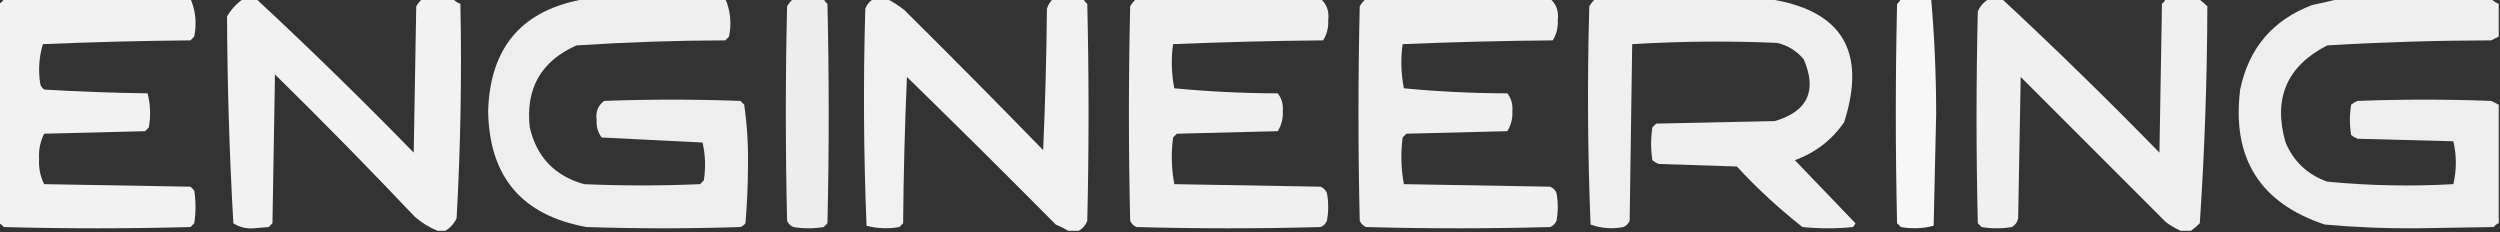 <?xml version="1.0" encoding="UTF-8"?>
<!DOCTYPE svg PUBLIC "-//W3C//DTD SVG 1.1//EN" "http://www.w3.org/Graphics/SVG/1.1/DTD/svg11.dtd">
<svg xmlns="http://www.w3.org/2000/svg" version="1.1" width="991px" height="92px" style="shape-rendering:geometricPrecision; text-rendering:geometricPrecision; image-rendering:optimizeQuality; fill-rule:evenodd; clip-rule:evenodd" xmlns:xlink="http://www.w3.org/1999/xlink">
<rect width="100%" height="100%" fill="#333333" stroke="none"/>
<g><path style="opacity:0.936" fill="#fefffe" d="M 1.5,-0.5 C 26.167,-0.5 50.833,-0.5 75.5,-0.5C 77.545,4.215 78.045,9.215 77,14.5C 76.5,15 76,15.5 75.5,16C 55.927,16.173 36.427,16.673 17,17.5C 15.437,22.718 15.104,28.051 16,33.5C 16.308,34.308 16.808,34.975 17.5,35.5C 31.122,36.316 44.788,36.816 58.5,37C 59.632,41.413 59.799,45.913 59,50.5C 58.5,51 58,51.5 57.5,52C 44.167,52.333 30.833,52.667 17.5,53C 15.953,56.098 15.286,59.431 15.5,63C 15.286,66.569 15.953,69.902 17.5,73C 36.833,73.333 56.167,73.667 75.5,74C 76,74.5 76.5,75 77,75.5C 77.667,79.833 77.667,84.167 77,88.5C 76.5,89 76,89.5 75.5,90C 50.833,90.667 26.167,90.667 1.5,90C 0.956,89.283 0.289,88.783 -0.5,88.5C -0.5,59.5 -0.5,30.5 -0.5,1.5C 0.5,1.167 1.167,0.5 1.5,-0.5 Z"/></g>
<g><path style="opacity:0.937" fill="#fefffe" d="M 96.5,-0.5 C 98.167,-0.5 99.833,-0.5 101.5,-0.5C 122.689,19.186 143.523,39.519 164,60.5C 164.333,41.167 164.667,21.833 165,2.5C 165.698,1.309 166.531,0.309 167.5,-0.5C 171.5,-0.5 175.5,-0.5 179.5,-0.5C 180.261,0.391 181.261,1.058 182.5,1.5C 183.081,29.836 182.581,58.169 181,86.5C 179.975,88.687 178.475,90.354 176.5,91.5C 175.5,91.5 174.5,91.5 173.5,91.5C 170.263,90.207 167.263,88.374 164.5,86C 146.362,66.862 127.862,48.028 109,29.5C 108.667,49.167 108.333,68.833 108,88.5C 107.5,89 107,89.5 106.5,90C 104.5,90.167 102.5,90.333 100.5,90.5C 97.546,90.709 94.879,90.042 92.5,88.5C 90.942,61.211 90.109,33.877 90,6.5C 91.694,3.642 93.861,1.309 96.5,-0.5 Z"/></g>
<g><path style="opacity:0.915" fill="#fefffe" d="M 232.5,-0.5 C 250.833,-0.5 269.167,-0.5 287.5,-0.5C 289.545,4.215 290.045,9.215 289,14.5C 288.5,15 288,15.5 287.5,16C 267.782,16.049 248.115,16.716 228.5,18C 214.458,24.242 208.291,35.075 210,50.5C 212.723,62.224 219.89,69.724 231.5,73C 246.833,73.667 262.167,73.667 277.5,73C 278,72.5 278.5,72 279,71.5C 279.781,66.446 279.614,61.446 278.5,56.5C 265.134,55.816 251.801,55.15 238.5,54.5C 236.987,52.465 236.321,50.131 236.5,47.5C 236.046,44.318 237.046,41.818 239.5,40C 257.5,39.333 275.5,39.333 293.5,40C 294,40.5 294.5,41 295,41.5C 296.136,49.401 296.636,57.401 296.5,65.5C 296.484,73.213 296.151,80.879 295.5,88.5C 294.975,89.192 294.308,89.692 293.5,90C 273.167,90.667 252.833,90.667 232.5,90C 206.892,85.39 193.892,70.057 193.5,44C 194.256,18.412 207.256,3.578 232.5,-0.5 Z"/></g>
<g><path style="opacity:0.907" fill="#fefffe" d="M 314.5,-0.5 C 318.5,-0.5 322.5,-0.5 326.5,-0.5C 326.783,0.289 327.283,0.956 328,1.5C 328.667,30.5 328.667,59.5 328,88.5C 327.5,89 327,89.5 326.5,90C 322.5,90.667 318.5,90.667 314.5,90C 313.333,89.5 312.5,88.667 312,87.5C 311.333,59.167 311.333,30.833 312,2.5C 312.698,1.309 313.531,0.309 314.5,-0.5 Z"/></g>
<g><path style="opacity:0.932" fill="#fefffe" d="M 346.5,-0.5 C 348.167,-0.5 349.833,-0.5 351.5,-0.5C 353.907,0.712 356.24,2.212 358.5,4C 377.041,22.374 395.374,40.874 413.5,59.5C 414.333,40.842 414.833,22.176 415,3.5C 415.48,1.867 416.313,0.534 417.5,-0.5C 421.5,-0.5 425.5,-0.5 429.5,-0.5C 429.783,0.289 430.283,0.956 431,1.5C 431.667,30.167 431.667,58.833 431,87.5C 430.31,89.35 429.144,90.684 427.5,91.5C 426.167,91.5 424.833,91.5 423.5,91.5C 421.981,90.59 420.315,89.757 418.5,89C 398.986,69.319 379.32,49.819 359.5,30.5C 358.667,49.825 358.167,69.158 358,88.5C 357.5,89 357,89.5 356.5,90C 352.11,90.772 347.777,90.606 343.5,89.5C 342.333,60.839 342.167,32.172 343,3.5C 343.69,1.65 344.856,0.316 346.5,-0.5 Z"/></g>
<g><path style="opacity:0.922" fill="#fefffe" d="M 450.5,-0.5 C 474.833,-0.5 499.167,-0.5 523.5,-0.5C 525.954,1.684 526.954,4.517 526.5,8C 526.665,10.916 525.998,13.583 524.5,16C 504.594,16.173 484.76,16.673 465,17.5C 464.193,23.416 464.359,29.25 465.5,35C 479.073,36.298 492.739,36.965 506.5,37C 508.059,38.996 508.726,41.329 508.5,44C 508.665,46.916 507.998,49.583 506.5,52C 493.167,52.333 479.833,52.667 466.5,53C 466,53.5 465.5,54 465,54.5C 464.191,60.749 464.358,66.916 465.5,73C 484.833,73.333 504.167,73.667 523.5,74C 524.667,74.5 525.5,75.333 526,76.5C 526.667,80.167 526.667,83.833 526,87.5C 525.5,88.667 524.667,89.5 523.5,90C 499.167,90.667 474.833,90.667 450.5,90C 449.333,89.5 448.5,88.667 448,87.5C 447.333,59.167 447.333,30.833 448,2.5C 448.698,1.309 449.531,0.309 450.5,-0.5 Z"/></g>
<g><path style="opacity:0.922" fill="#fefffe" d="M 541.5,-0.5 C 565.833,-0.5 590.167,-0.5 614.5,-0.5C 616.954,1.684 617.954,4.517 617.5,8C 617.665,10.916 616.998,13.583 615.5,16C 595.594,16.173 575.76,16.673 556,17.5C 555.193,23.416 555.359,29.25 556.5,35C 570.073,36.298 583.739,36.965 597.5,37C 599.059,38.996 599.726,41.329 599.5,44C 599.665,46.916 598.998,49.583 597.5,52C 584.167,52.333 570.833,52.667 557.5,53C 557,53.5 556.5,54 556,54.5C 555.191,60.749 555.358,66.916 556.5,73C 575.833,73.333 595.167,73.667 614.5,74C 615.667,74.5 616.5,75.333 617,76.5C 617.667,80.167 617.667,83.833 617,87.5C 616.5,88.667 615.667,89.5 614.5,90C 590.167,90.667 565.833,90.667 541.5,90C 540.333,89.5 539.5,88.667 539,87.5C 538.333,59.167 538.333,30.833 539,2.5C 539.698,1.309 540.531,0.309 541.5,-0.5 Z"/></g>
<g><path style="opacity:0.918" fill="#fefffe" d="M 632.5,-0.5 C 655.167,-0.5 677.833,-0.5 700.5,-0.5C 729.957,3.738 740.124,20.071 731,48.5C 726.101,55.538 719.601,60.538 711.5,63.5C 719.5,71.833 727.5,80.167 735.5,88.5C 735.291,89.086 734.957,89.586 734.5,90C 727.833,90.667 721.167,90.667 714.5,90C 705.233,82.736 696.566,74.736 688.5,66C 678.167,65.667 667.833,65.333 657.5,65C 656.584,64.626 655.75,64.126 655,63.5C 654.333,59.167 654.333,54.833 655,50.5C 655.5,50 656,49.5 656.5,49C 672.167,48.667 687.833,48.333 703.5,48C 716.549,44.195 720.382,36.028 715,23.5C 712.222,20.193 708.722,18.026 704.5,17C 685.26,16.174 666.093,16.341 647,17.5C 646.667,40.833 646.333,64.167 646,87.5C 645.5,88.667 644.667,89.5 643.5,90C 639.044,90.867 634.711,90.534 630.5,89C 629.338,60.239 629.172,31.405 630,2.5C 630.698,1.309 631.531,0.309 632.5,-0.5 Z"/></g>
<g><path style="opacity:0.96" fill="#fefffe" d="M 753.5,-0.5 C 757.5,-0.5 761.5,-0.5 765.5,-0.5C 766.818,14.446 767.484,29.613 767.5,45C 767.167,59.833 766.833,74.667 766.5,89.5C 762.223,90.606 757.89,90.772 753.5,90C 753,89.5 752.5,89 752,88.5C 751.333,59.5 751.333,30.5 752,1.5C 752.717,0.956 753.217,0.289 753.5,-0.5 Z"/></g>
<g><path style="opacity:0.922" fill="#fefffe" d="M 788.5,-0.5 C 790.167,-0.5 791.833,-0.5 793.5,-0.5C 814.743,19.241 835.576,39.574 856,60.5C 856.333,40.833 856.667,21.167 857,1.5C 857.717,0.956 858.217,0.289 858.5,-0.5C 862.833,-0.5 867.167,-0.5 871.5,-0.5C 872.688,0.364 873.855,1.364 875,2.5C 874.916,31.203 873.916,59.869 872,88.5C 870.855,89.636 869.688,90.636 868.5,91.5C 867.167,91.5 865.833,91.5 864.5,91.5C 862.432,90.625 860.432,89.459 858.5,88C 839.333,68.833 820.167,49.667 801,30.5C 800.667,49.167 800.333,67.833 800,86.5C 799.682,88.061 798.849,89.228 797.5,90C 793.5,90.667 789.5,90.667 785.5,90C 785,89.5 784.5,89 784,88.5C 783.333,60.5 783.333,32.5 784,4.5C 785.025,2.313 786.525,0.646 788.5,-0.5 Z"/></g>
<g><path style="opacity:0.917" fill="#fefffe" d="M 927.5,-0.5 C 947.5,-0.5 967.5,-0.5 987.5,-0.5C 988.29,0.401 989.29,1.068 990.5,1.5C 990.5,5.833 990.5,10.167 990.5,14.5C 989.527,14.987 988.527,15.487 987.5,16C 965.783,16.044 944.116,16.711 922.5,18C 906.479,26.218 900.979,39.051 906,56.5C 909.23,64.063 914.73,69.23 922.5,72C 939.113,73.608 955.78,73.941 972.5,73C 973.833,67.333 973.833,61.667 972.5,56C 959.833,55.667 947.167,55.333 934.5,55C 933.584,54.626 932.75,54.126 932,53.5C 931.333,49.5 931.333,45.5 932,41.5C 932.75,40.874 933.584,40.374 934.5,40C 952.167,39.333 969.833,39.333 987.5,40C 988.527,40.513 989.527,41.013 990.5,41.5C 990.5,57.167 990.5,72.833 990.5,88.5C 989.711,88.783 989.044,89.283 988.5,90C 978.333,90.167 968.167,90.333 958,90.5C 945.794,90.601 933.627,90.101 921.5,89C 895.803,80.467 884.636,62.634 888,35.5C 891.41,19.095 900.91,7.928 916.5,2C 920.312,1.205 923.979,0.371 927.5,-0.5 Z"/></g>
</svg>
